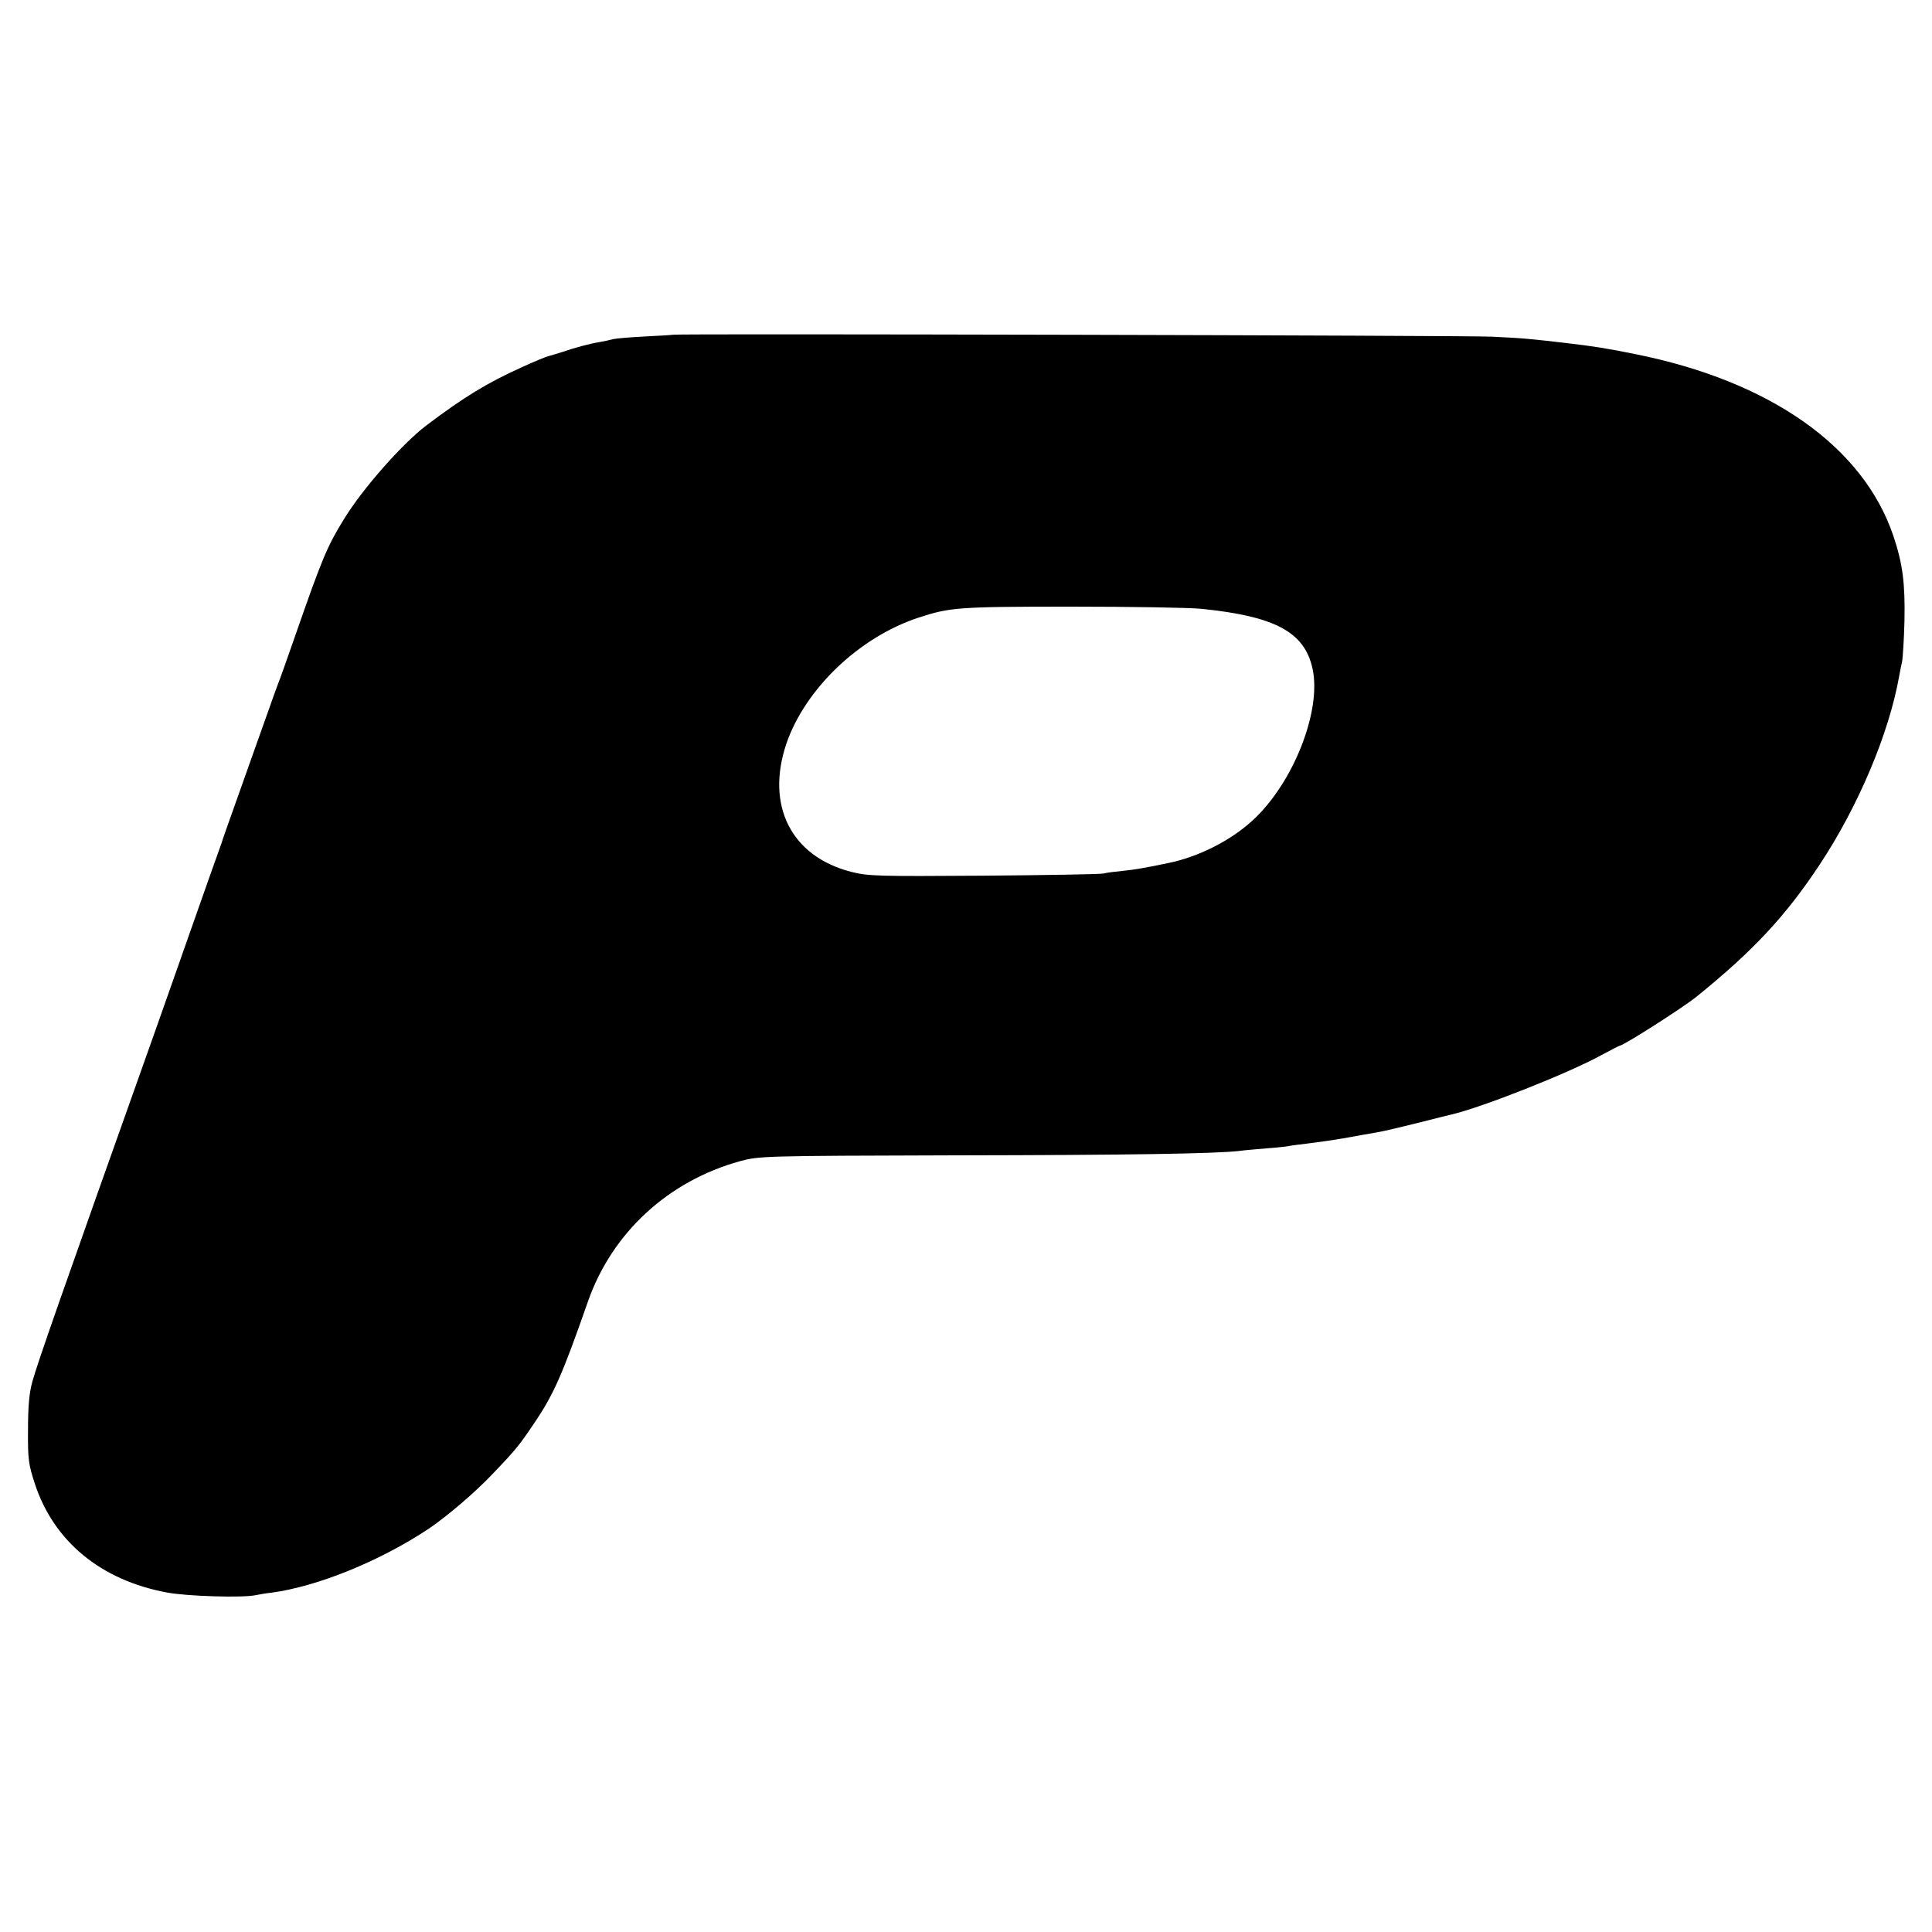 <svg version="1" xmlns="http://www.w3.org/2000/svg" width="1066.667" height="1066.667" viewBox="0 0 800 800"><path d="M278.7 138.6c-.1.1-5.1.4-11.2.7-6 .3-12.1.8-13.5 1.1-1.4.4-3.8.9-5.5 1.2-4.3.7-10.3 2.3-15.5 4.1-2.5.8-5.2 1.6-6 1.8-.9.2-5.8 2.2-11 4.6-14.2 6.4-23.9 12.3-39.5 24.1-10 7.6-26.4 26.2-34.1 38.8-6.9 11.2-9 16.2-19.9 47.5-3.6 10.4-7 19.9-7.5 21-.4 1.1-2.4 6.5-4.3 12-2 5.5-7 19.7-11.2 31.5-4.2 11.8-7.8 21.9-7.9 22.5-.2.5-.6 1.7-.9 2.5-.8 2.2-5 14-12.2 34.5-3.5 9.9-10.1 28.8-14.8 42-39.7 111.6-48.2 136-50.3 143.6-1.3 4.6-1.8 10.3-1.8 19.9-.1 12.3.2 14.3 2.8 22.3 7.8 23.9 27.3 40 54.6 45.1 8.3 1.6 31.8 2.3 37 1.1 1.4-.3 4.3-.8 6.4-1 19.2-2.6 45-13.1 65.3-26.6 7.6-5.2 18.9-14.8 26.3-22.6 9.4-9.8 11.1-11.9 17-20.7 8.3-12.2 11.8-20.2 22.5-50.8 10-28.4 33.2-49.8 63-58 7.9-2.1 9-2.2 89-2.4 73-.1 107.4-.7 117.5-1.8 1.9-.3 7.1-.7 11.5-1.1 4.4-.3 8.7-.8 9.5-1 .8-.2 4.2-.6 7.5-1s9.8-1.3 14.5-2.1c4.7-.9 10.8-1.9 13.5-2.4 2.8-.4 10.6-2.3 17.5-4 6.9-1.8 13.2-3.3 14-3.5 12.5-2.9 48.5-17.1 62.1-24.6 3.9-2.1 7.4-3.9 7.6-3.9 1.5 0 26.4-15.9 31.8-20.3 23.5-19 36.9-33.4 51-54.7 16-24.2 28.7-54.3 32.9-78 .3-1.9.9-4.6 1.2-6 .3-1.4.8-9 1-17 .3-15.4-.7-23.5-4.6-35.1-12.5-37-51-64.1-107-75.3-11.9-2.4-17-3.2-28-4.5-14.6-1.7-18.1-2.1-31.5-2.7-10.3-.5-338.2-1.3-338.8-.8zm218.8 113.5c30.5 3.1 42.7 9.6 46 24.8 3.8 17.5-8 47.4-24.8 62.8-9.1 8.4-22.6 15.2-35.1 17.7-10.1 2.1-13.8 2.7-18.6 3.2-3 .3-6.6.7-8 1.1-1.4.3-23.8.7-49.8.9-44 .3-47.7.2-54.8-1.6-24.8-6.4-35.4-27.4-26.8-53 7.8-22.8 30.3-44.3 54.9-52.3 12.8-4.2 16.4-4.5 63-4.5 24.8 0 49.1.4 54 .9z"/></svg>